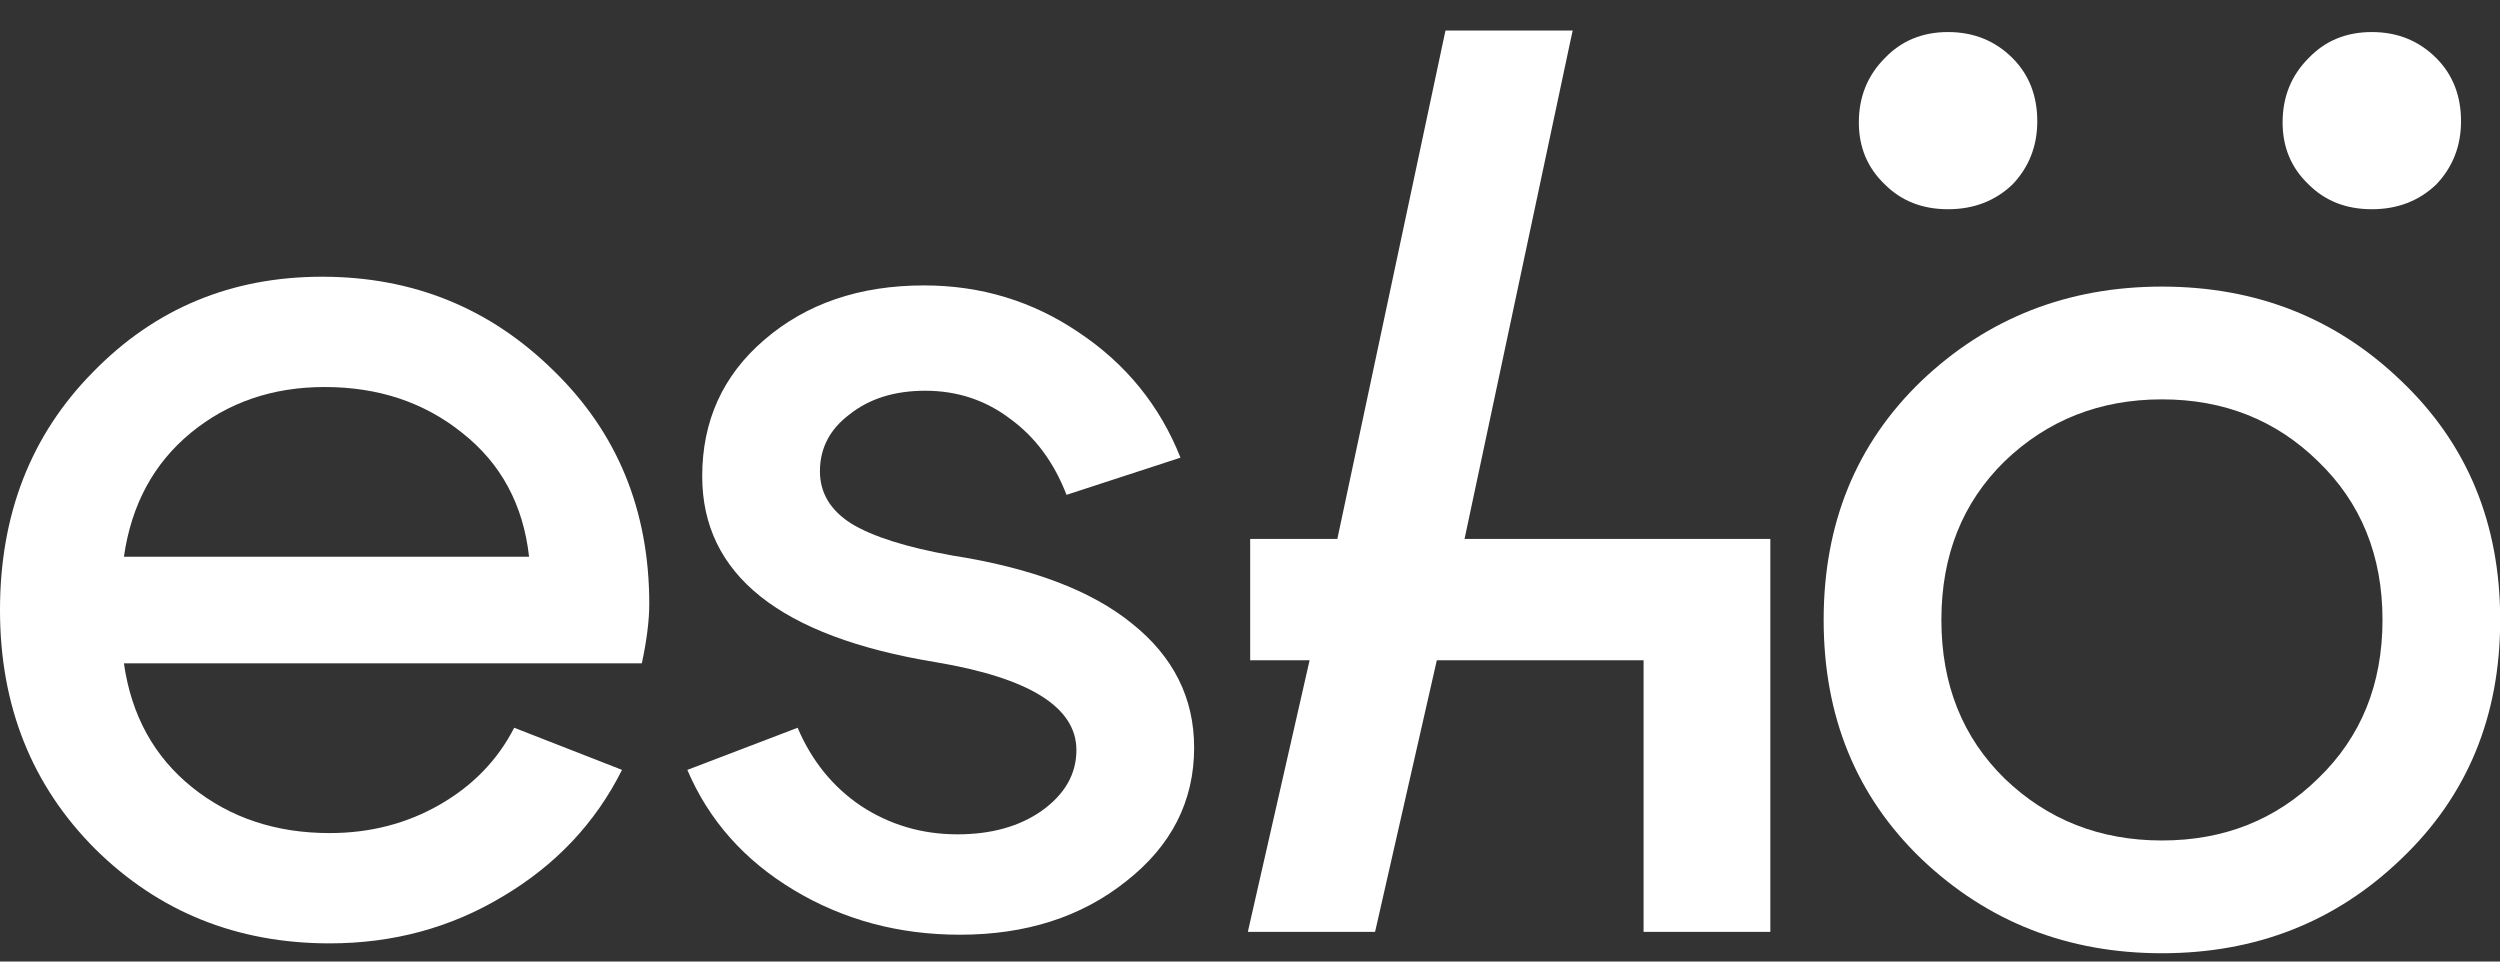 <?xml version="1.0" encoding="UTF-8"?> <svg xmlns="http://www.w3.org/2000/svg" width="78" height="30" viewBox="0 0 78 30" fill="none"><rect x="0" y="0" width="78" height="30" fill="#333333" stroke="none"/><path d="M29.177 20.657C24.332 19.859 21.909 17.926 21.909 14.859C21.909 13.132 22.553 11.714 23.842 10.606C25.157 9.472 26.819 8.905 28.829 8.905C30.607 8.905 32.218 9.395 33.661 10.374C35.13 11.354 36.187 12.655 36.831 14.279L33.275 15.439C32.888 14.434 32.308 13.647 31.535 13.08C30.762 12.488 29.873 12.191 28.868 12.191C27.914 12.191 27.128 12.436 26.51 12.926C25.891 13.39 25.582 13.982 25.582 14.704C25.582 15.374 25.904 15.915 26.548 16.328C27.218 16.74 28.275 17.075 29.718 17.333C32.193 17.72 34.061 18.428 35.324 19.459C36.612 20.49 37.257 21.779 37.257 23.325C37.257 25 36.548 26.392 35.13 27.5C33.739 28.608 32.012 29.163 29.95 29.163C28.043 29.163 26.316 28.699 24.77 27.771C23.224 26.843 22.115 25.593 21.445 24.021L24.886 22.706C25.324 23.737 25.981 24.549 26.858 25.142C27.76 25.735 28.765 26.031 29.873 26.031C30.93 26.031 31.806 25.786 32.502 25.297C33.223 24.781 33.584 24.15 33.584 23.402C33.584 22.062 32.115 21.147 29.177 20.657Z" fill="white"></path><path d="M51.425 28.784V28.929H51.57H54.943H55.089V28.784V17.106V16.96H54.943H51.57H45.514L48.849 1.274L48.887 1.099H48.707H45.334H45.217L45.192 1.214L41.843 16.96H39.297H39.151V17.106V20.309V20.454H39.297H41.042L39.155 28.751L39.115 28.929H39.297H42.67H42.786L42.812 28.816L44.713 20.454H51.425V28.784Z" fill="white" stroke="white" stroke-width="0.291"></path><path d="M16.507 17.371C16.327 15.748 15.631 14.459 14.42 13.505C13.234 12.552 11.804 12.075 10.129 12.075C8.505 12.075 7.113 12.552 5.953 13.505C4.794 14.459 4.098 15.748 3.866 17.371H16.507ZM3.866 20.696C4.098 22.32 4.807 23.608 5.992 24.562C7.178 25.515 8.608 25.992 10.283 25.992C11.546 25.992 12.693 25.696 13.724 25.103C14.755 24.51 15.528 23.711 16.043 22.706L19.407 24.02C18.582 25.67 17.345 26.984 15.695 27.964C14.072 28.943 12.268 29.433 10.283 29.433C7.397 29.433 4.961 28.453 2.977 26.495C0.992 24.51 0 22.023 0 19.034C0 16.044 0.966 13.57 2.899 11.611C4.832 9.627 7.216 8.634 10.051 8.634C12.886 8.634 15.296 9.614 17.28 11.572C19.265 13.505 20.257 15.928 20.257 18.84C20.257 19.356 20.18 19.974 20.025 20.696H3.866Z" fill="white"></path><path d="M62.543 14.393C61.228 15.682 60.571 17.331 60.571 19.342C60.571 21.352 61.228 23.001 62.543 24.29C63.883 25.579 65.519 26.223 67.452 26.223C69.385 26.223 71.009 25.579 72.323 24.29C73.663 23.001 74.334 21.352 74.334 19.342C74.334 17.331 73.663 15.682 72.323 14.393C71.009 13.105 69.385 12.46 67.452 12.46C65.519 12.46 63.883 13.105 62.543 14.393ZM59.953 26.803C57.916 24.844 56.898 22.357 56.898 19.342C56.898 16.326 57.916 13.839 59.953 11.88C62.014 9.922 64.514 8.942 67.452 8.942C70.39 8.942 72.877 9.922 74.913 11.88C76.975 13.839 78.006 16.326 78.006 19.342C78.006 22.357 76.975 24.844 74.913 26.803C72.877 28.762 70.39 29.741 67.452 29.741C64.514 29.741 62.014 28.762 59.953 26.803Z" fill="white"></path><path d="M60.779 6.528C59.981 6.528 59.323 6.271 58.808 5.755C58.267 5.24 57.996 4.595 57.996 3.822C57.996 3.023 58.267 2.353 58.808 1.812C59.323 1.271 59.981 1 60.779 1C61.578 1 62.249 1.271 62.79 1.812C63.305 2.327 63.563 2.985 63.563 3.784C63.563 4.557 63.305 5.214 62.79 5.755C62.249 6.271 61.578 6.528 60.779 6.528ZM74.001 6.528C73.202 6.528 72.545 6.271 72.029 5.755C71.488 5.24 71.217 4.595 71.217 3.822C71.217 3.023 71.488 2.353 72.029 1.812C72.545 1.271 73.202 1 74.001 1C74.8 1 75.47 1.271 76.011 1.812C76.526 2.327 76.784 2.985 76.784 3.784C76.784 4.557 76.526 5.214 76.011 5.755C75.47 6.271 74.8 6.528 74.001 6.528Z" fill="white"></path></svg> 